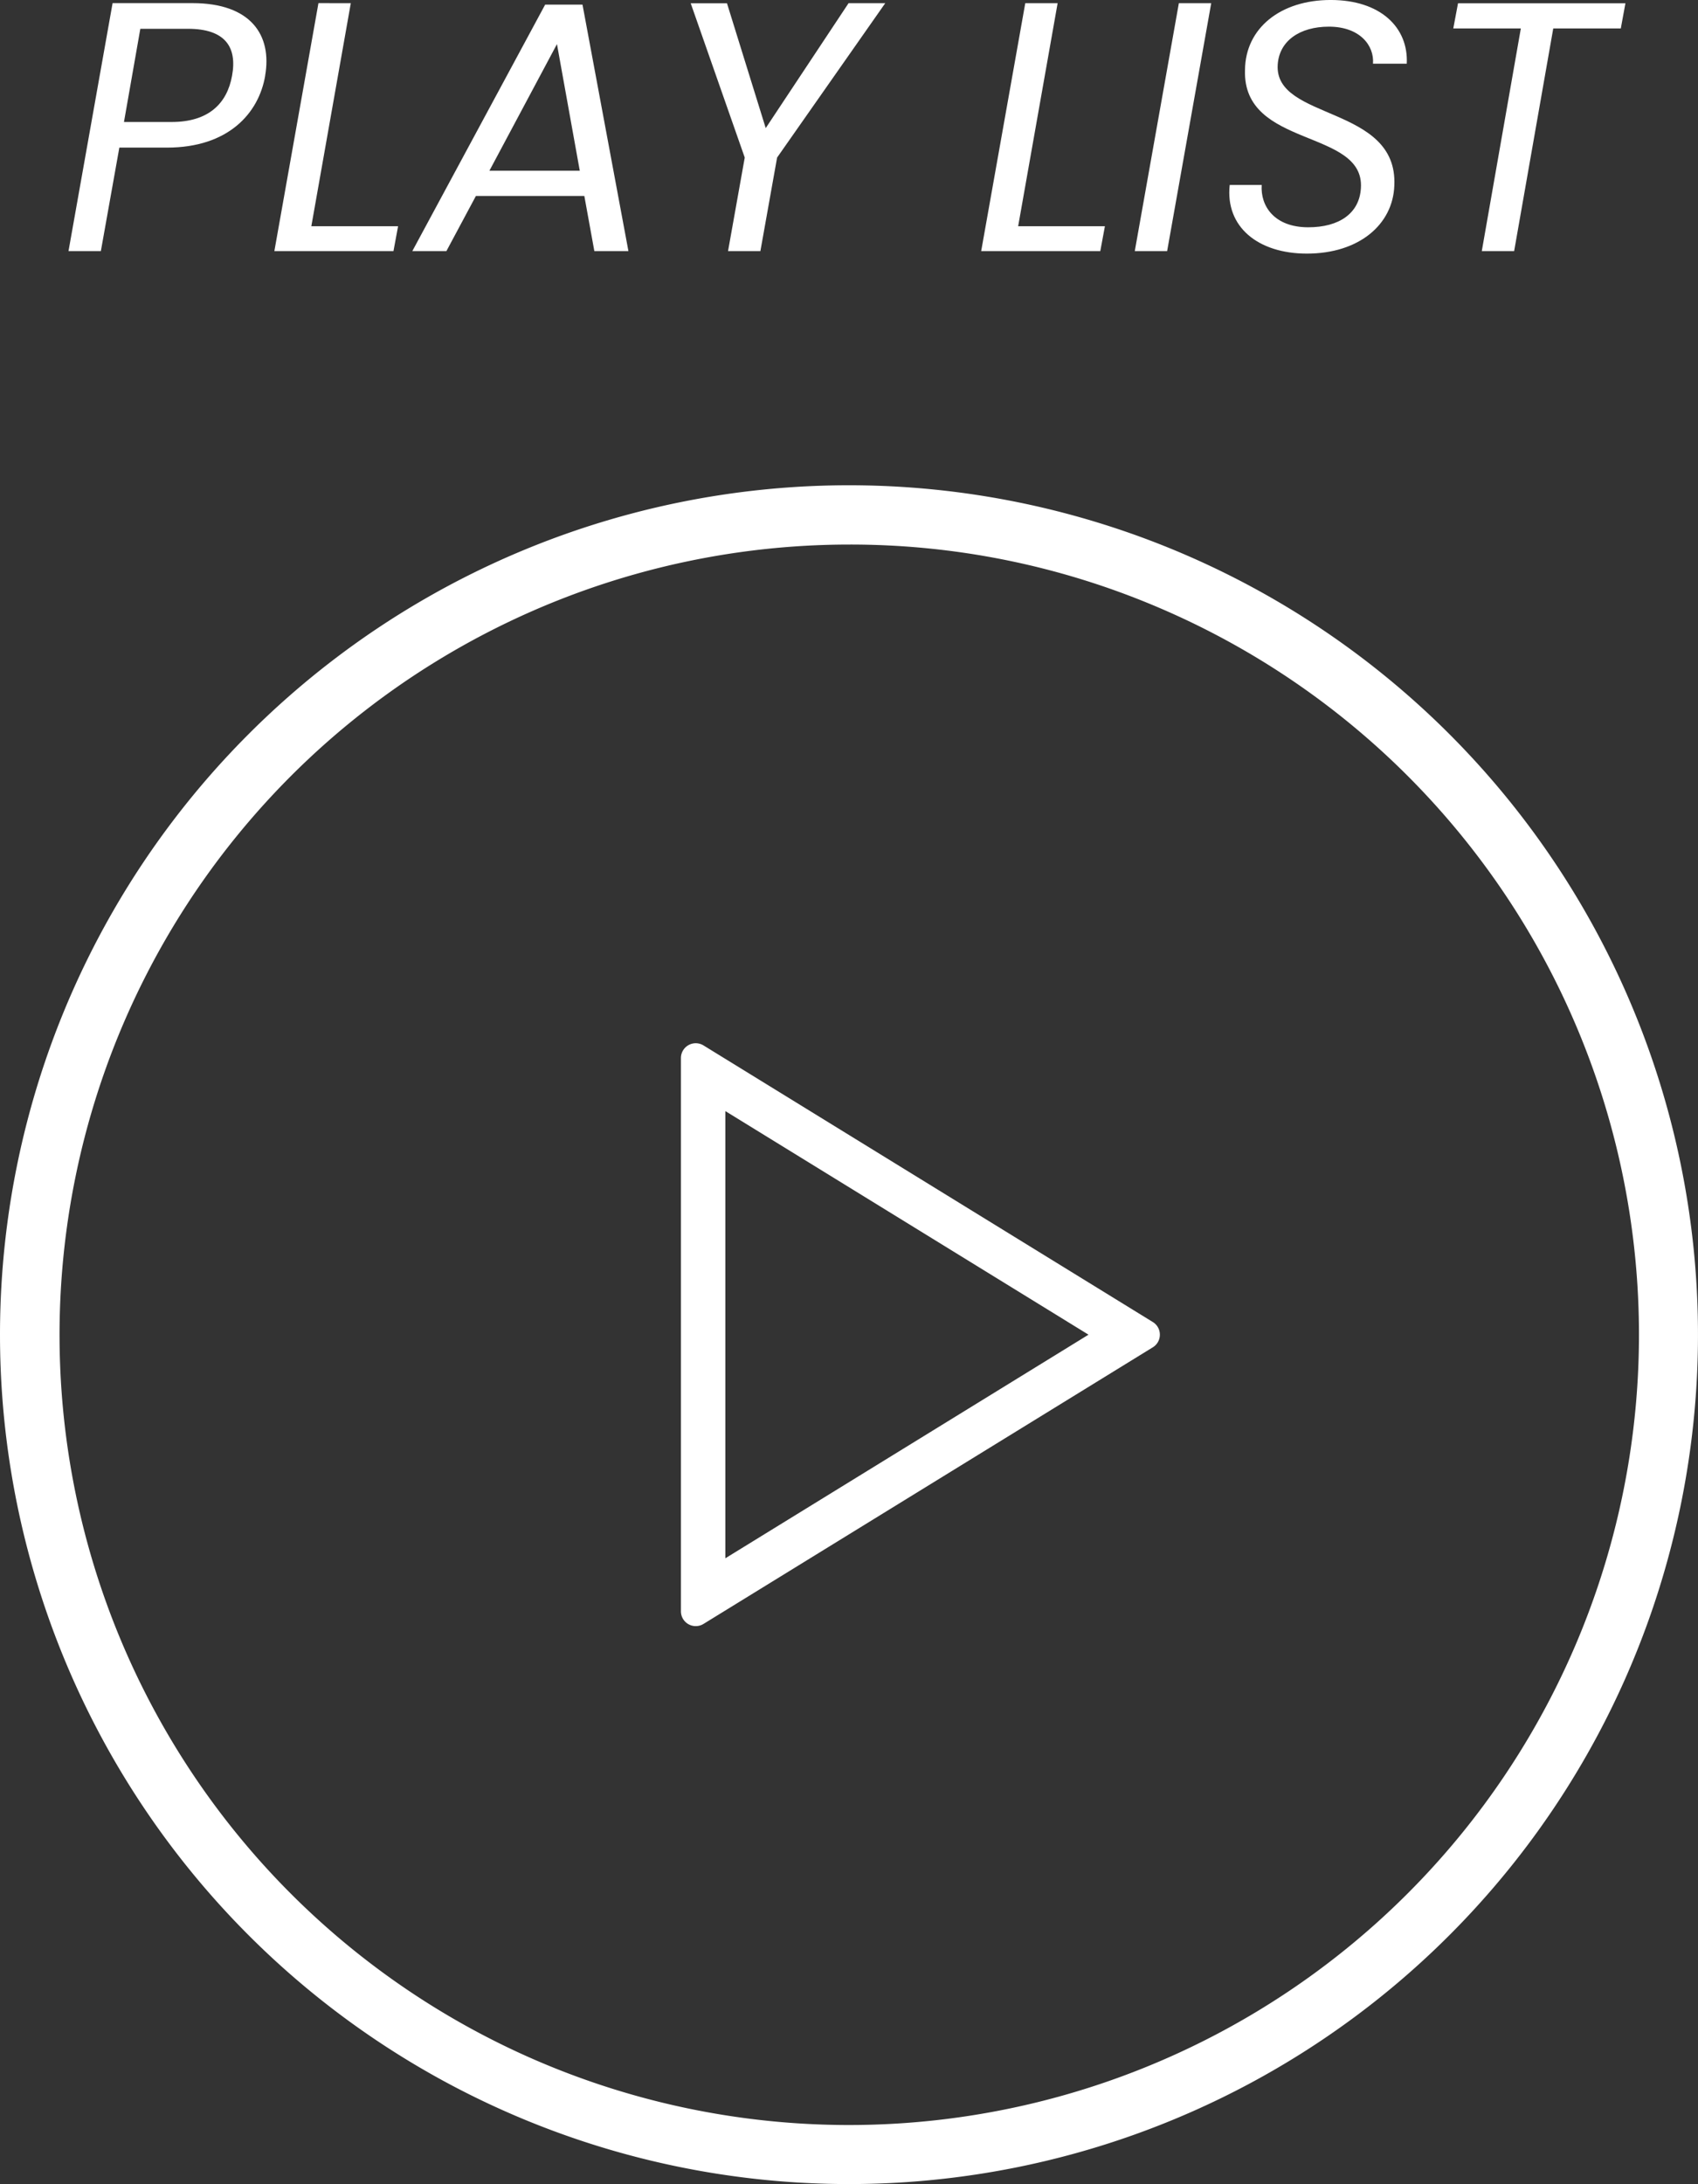 <svg xmlns="http://www.w3.org/2000/svg" width="114.619" height="147.36" viewBox="0 0 114.619 147.36">
  <rect x="0" y="0" width="114.619" height="147.36" fill="#333333" stroke="none"/>
  <g id="グループ_632" data-name="グループ 632" transform="translate(-1436.841 -2821.707)">
    <path id="パス_325" data-name="パス 325" d="M4.368-8.712,5.472-15H8.688c2.5,0,3.336,1.224,2.976,3.168-.336,1.872-1.584,3.12-4.08,3.12Zm9.528-3.12c.48-2.736-.96-4.9-4.9-4.9H3.6L.624,0H2.808L4.056-6.984H7.272C11.4-6.984,13.464-9.288,13.9-11.832Zm3.6-4.9L14.52,0h8.04l.312-1.68H17.016L19.68-16.728ZM36.12,0h2.3l-3.1-16.632h-2.52L23.832,0h2.3l1.992-3.72h7.32Zm-.984-5.424h-6.1l4.56-8.544Zm11.136-.888L45.144,0h2.184l1.128-6.312,7.3-10.416H53.28L47.688-8.3l-2.616-8.424H42.624ZM65.208-16.728,62.232,0h8.04l.312-1.68H64.728l2.664-15.048ZM72.6,0h2.184L77.76-16.728H75.576ZM90.12-4.416c.264-5.448-8.112-4.368-7.872-8.16.1-1.608,1.488-2.568,3.456-2.568,2.088,0,3.072,1.272,2.976,2.5h2.28c.12-2.448-1.776-4.3-5.136-4.3-3.384,0-5.76,1.9-5.784,4.728-.168,5.3,8.088,3.936,7.824,7.968-.1,1.7-1.464,2.64-3.552,2.64-2.3,0-3.24-1.44-3.144-2.856h-2.16C78.7-1.632,80.928.168,84.216.168,87.744.168,90.024-1.8,90.12-4.416ZM94.1-15.024h4.56L96.024,0h2.184l2.64-15.024h4.56l.312-1.7h-11.3Z" transform="translate(1440.841 2838.65)" fill="#fff"/>
    <path id="楕円形_33" data-name="楕円形 33" d="M57.309,4A53.324,53.324,0,0,0,36.56,106.431a53.324,53.324,0,0,0,41.5-98.243A52.972,52.972,0,0,0,57.309,4m0-4A57.309,57.309,0,1,1,0,57.309,57.309,57.309,0,0,1,57.309,0Z" transform="translate(1436.841 2854.448)" fill="#fff"/>
    <path id="多角形_1" data-name="多角形 1" d="M20.454,5.724,5.369,30.237h30.17L20.454,5.724m0-4.816a.992.992,0,0,1,.852.476L39.969,31.713a1,1,0,0,1-.852,1.524H1.79a1,1,0,0,1-.852-1.524L19.6,1.384A.992.992,0,0,1,20.454.908Z" transform="translate(1516.042 2891.304) rotate(90)" fill="#fff"/>
  </g>
</svg>
